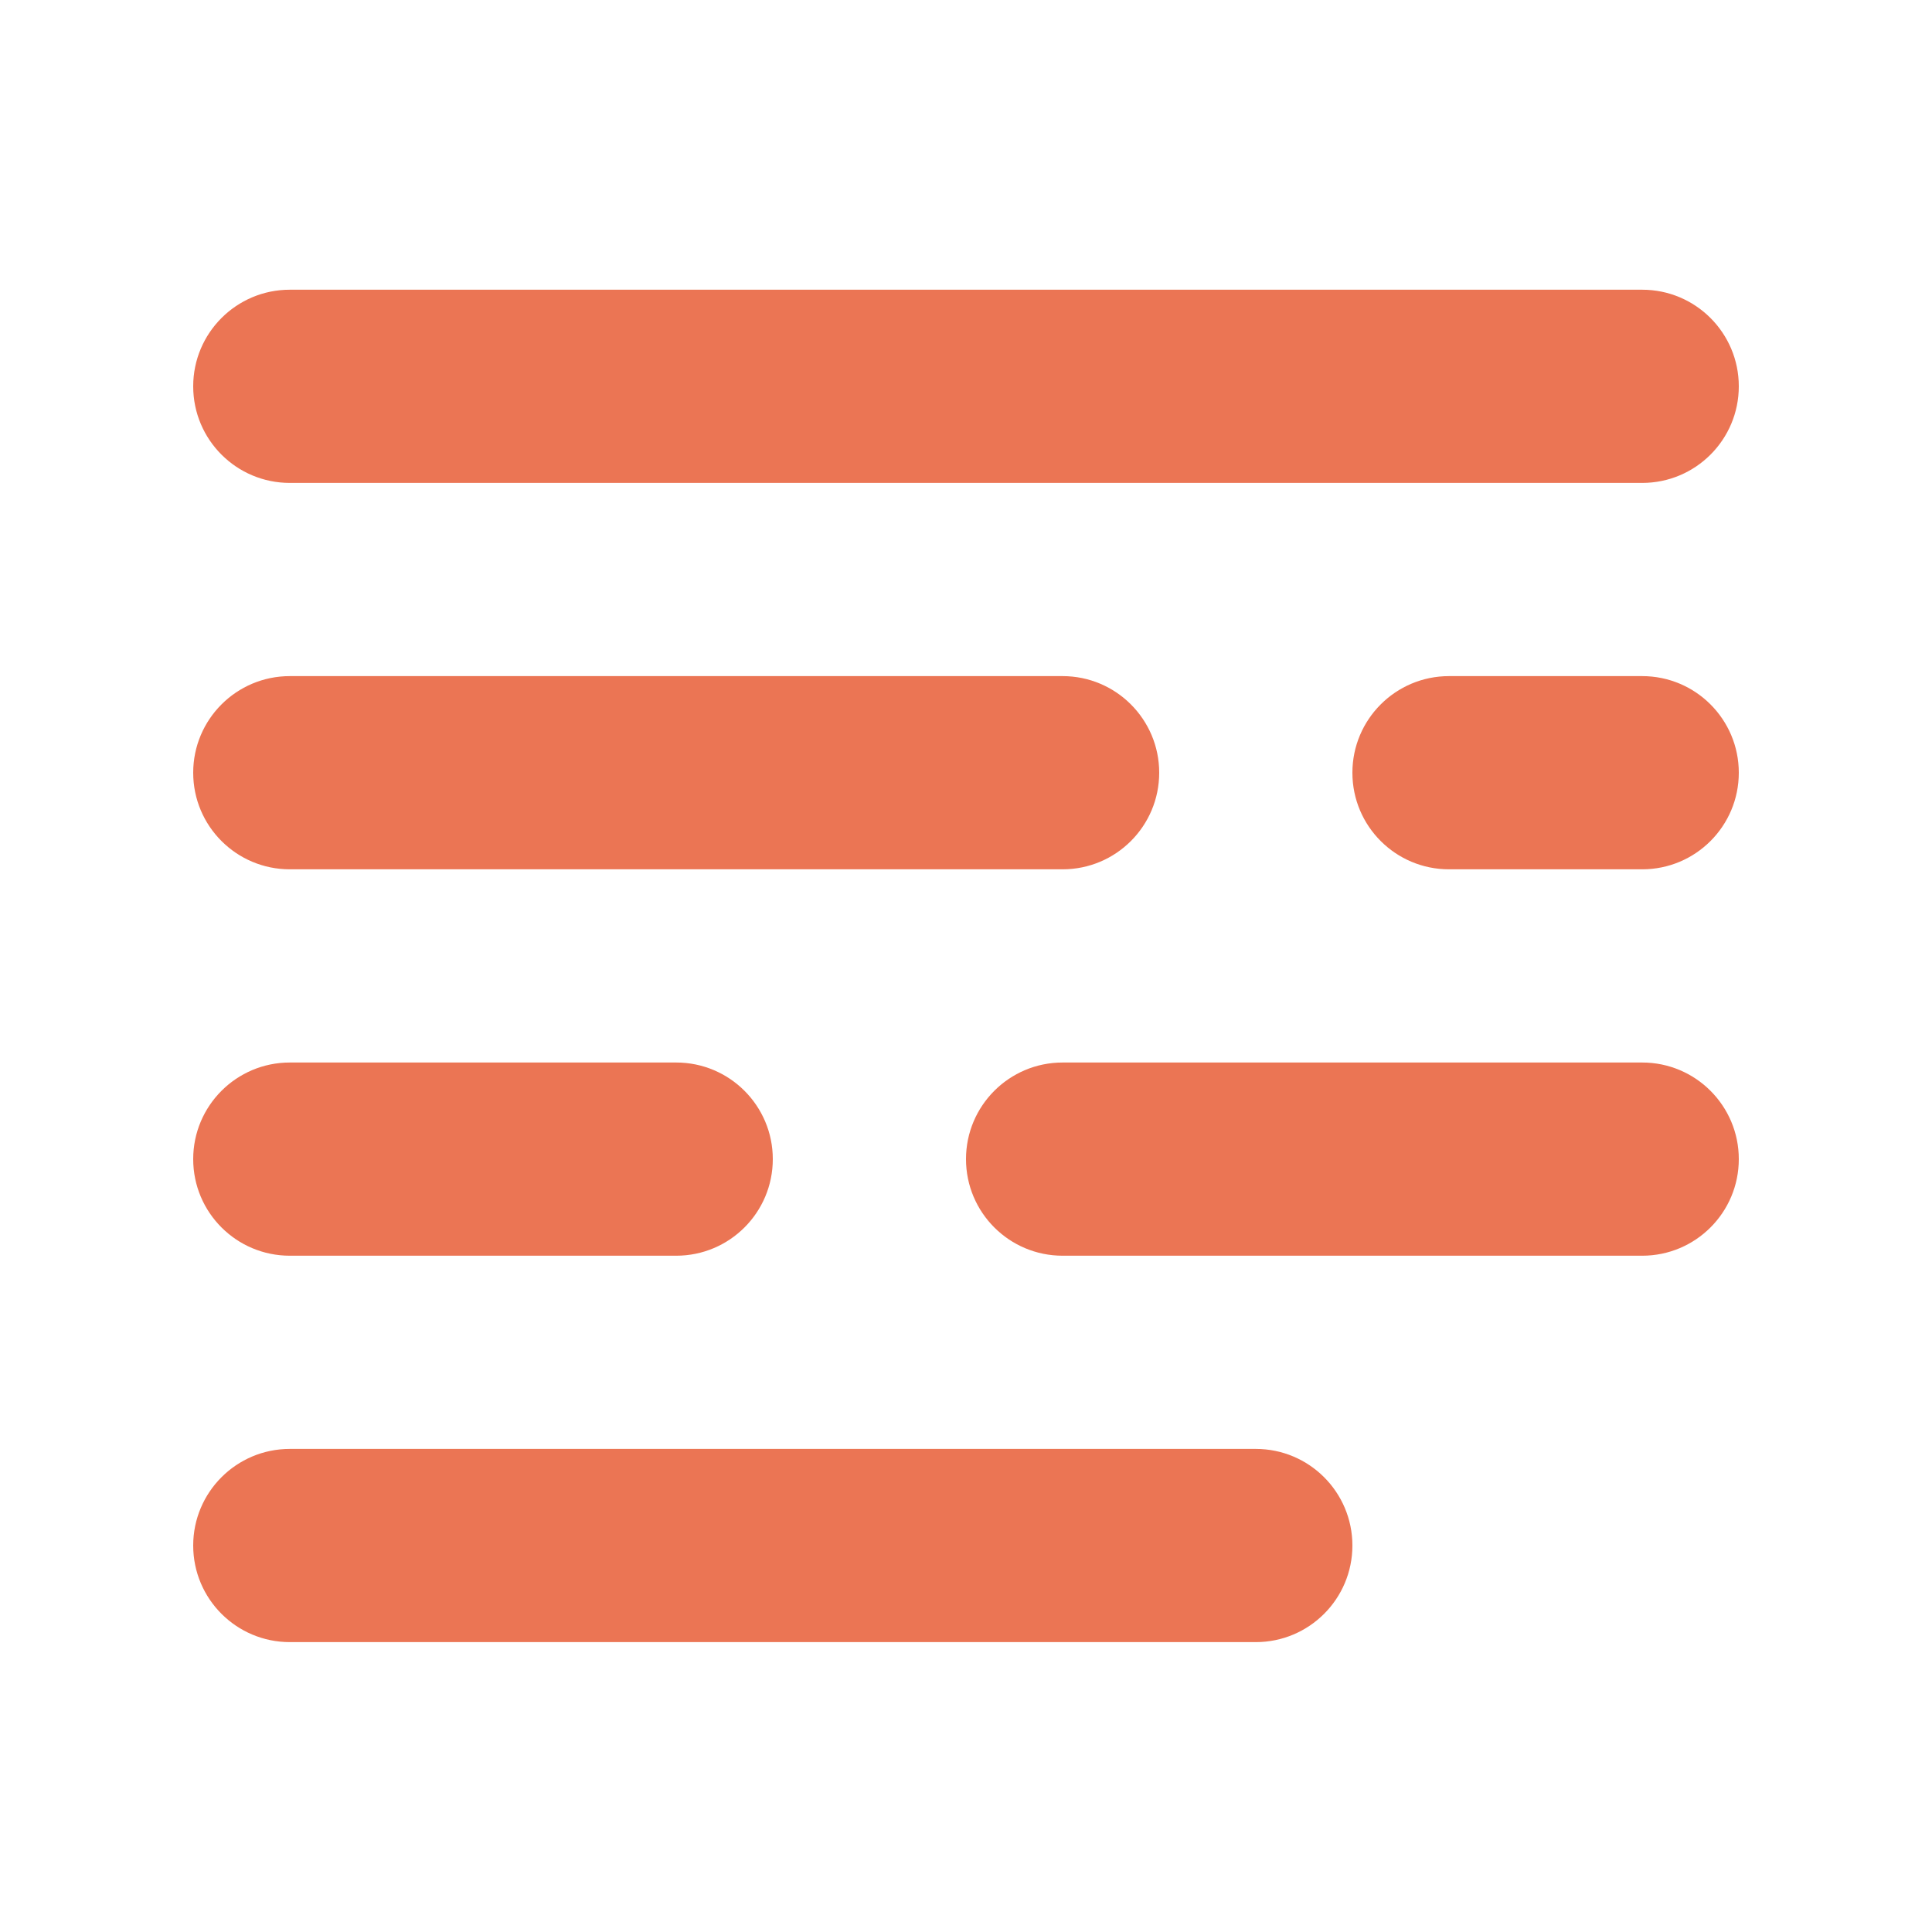 <svg width="46" height="46" viewBox="0 0 46 46" fill="none" xmlns="http://www.w3.org/2000/svg">
<g clip-path="url(#clip0_2705_1448)">
<path d="M39.1 6.898C40.37 6.898 41.4 7.928 41.4 9.198V9.198C41.4 10.469 40.37 11.498 39.1 11.498H6.9C5.63 11.498 4.6 10.469 4.6 9.198V9.198C4.6 7.928 5.63 6.898 6.9 6.898H39.1ZM25.3 16.098C26.57 16.098 27.6 17.128 27.6 18.398V18.398C27.6 19.669 26.57 20.698 25.3 20.698H6.9C5.63 20.698 4.6 19.669 4.6 18.398V18.398C4.6 17.128 5.63 16.098 6.9 16.098H25.3ZM39.1 16.098C40.37 16.098 41.4 17.128 41.4 18.398V18.398C41.4 19.669 40.37 20.698 39.1 20.698H34.5C33.23 20.698 32.2 19.669 32.2 18.398V18.398C32.2 17.128 33.23 16.098 34.5 16.098H39.1ZM16.1 25.298C17.37 25.298 18.4 26.328 18.4 27.598V27.598C18.4 28.869 17.37 29.898 16.1 29.898H6.9C5.63 29.898 4.6 28.869 4.6 27.598V27.598C4.6 26.328 5.63 25.298 6.9 25.298H16.1ZM39.1 25.298C40.37 25.298 41.4 26.328 41.4 27.598V27.598C41.4 28.869 40.37 29.898 39.1 29.898H25.3C24.03 29.898 23 28.869 23 27.598V27.598C23 26.328 24.03 25.298 25.3 25.298H39.1ZM29.9 34.498C31.17 34.498 32.2 35.528 32.2 36.798V36.798C32.2 38.069 31.17 39.098 29.9 39.098H6.9C5.63 39.098 4.6 38.069 4.6 36.798V36.798C4.6 35.528 5.63 34.498 6.9 34.498H29.9Z" fill="#EB7554"/>
</g>
<defs>
<clipPath id="clip0_2705_1448">
<rect width="46" height="46" fill="white"/>
</clipPath>
</defs>
</svg>
